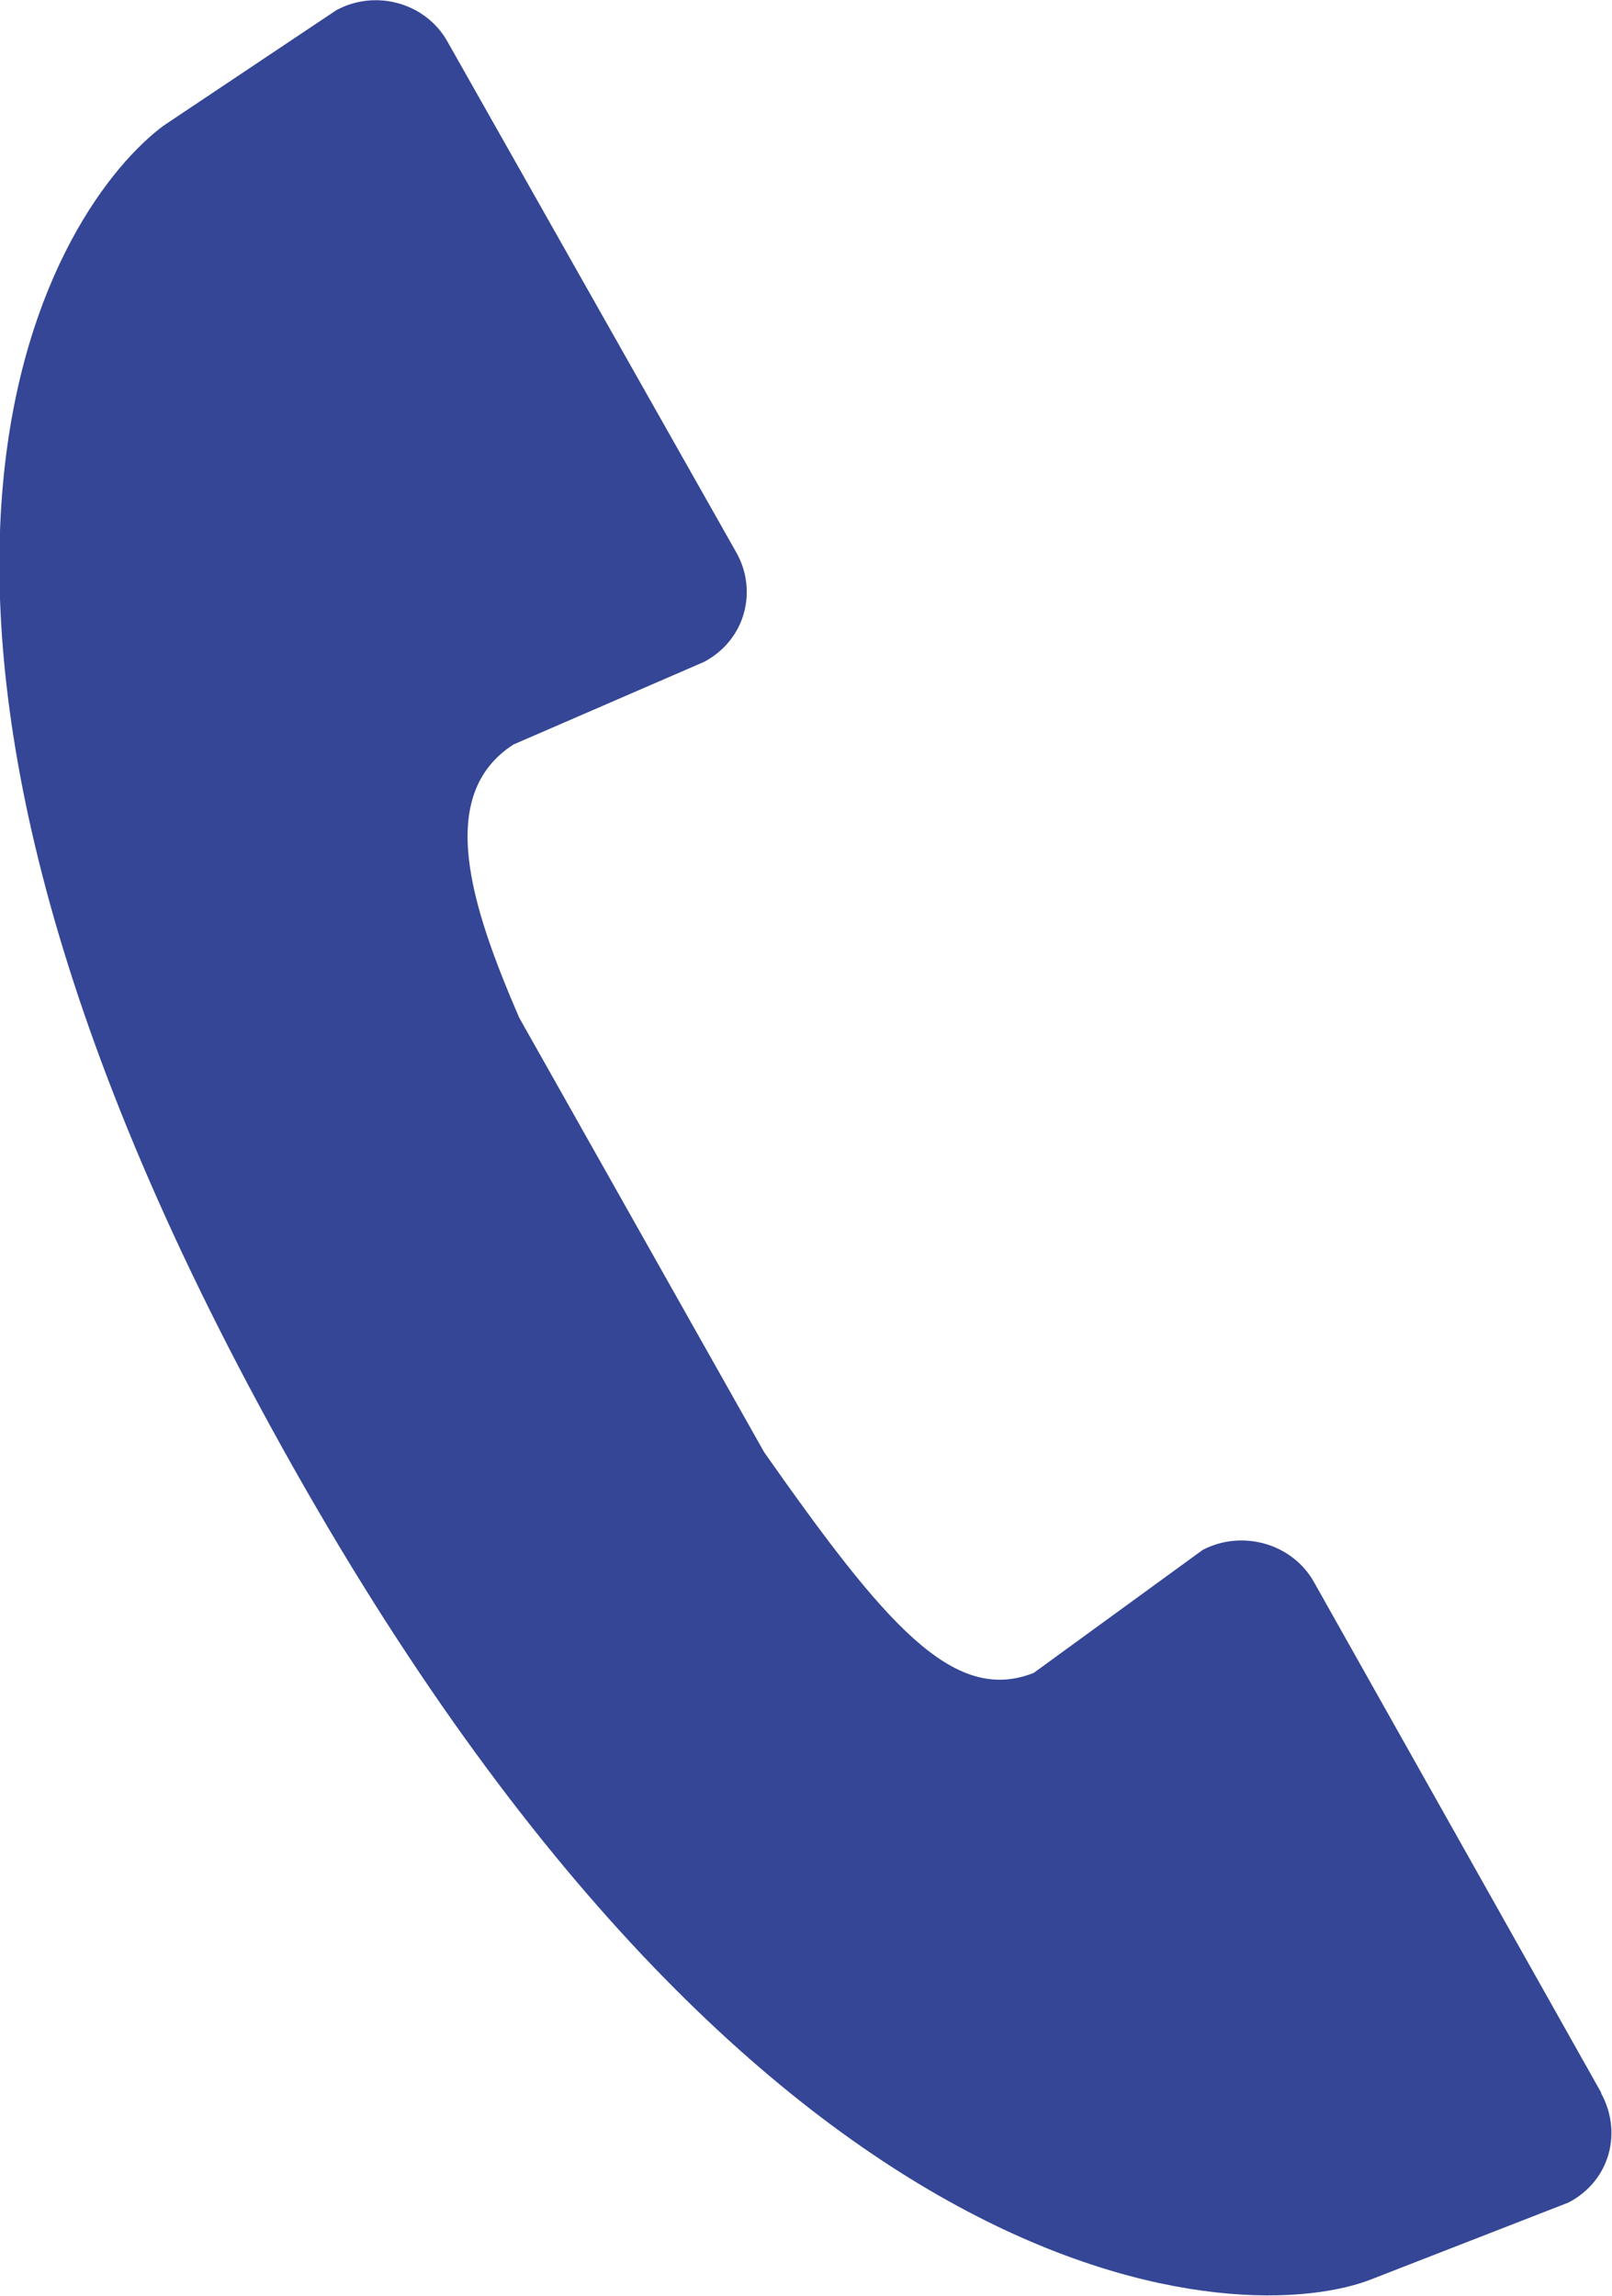 <?xml version="1.0" encoding="UTF-8"?><svg id="_レイヤー_1" xmlns="http://www.w3.org/2000/svg" viewBox="0 0 17.17 24.46"><defs><style>.cls-1{fill:#344695;}</style></defs><path class="cls-1" d="M17.06,22.3h0s-3.06-5.44-3.06-5.44c-.23-.42-.77-.57-1.19-.35l-1.8,1.31c-.86.34-1.59-.53-2.87-2.35l-2.61-4.63c-.51-1.18-.9-2.37-.06-2.91l2.03-.88h0c.45-.24.57-.77.34-1.17h0S4.77.45,4.77.45c-.23-.42-.77-.57-1.19-.34l-1.84,1.23c-1.09.81-3.85,4.75,1.15,13.87,5.19,9.48,10.4,9.61,11.74,9.06l2.08-.81c.45-.24.57-.76.34-1.17Z"/></svg>